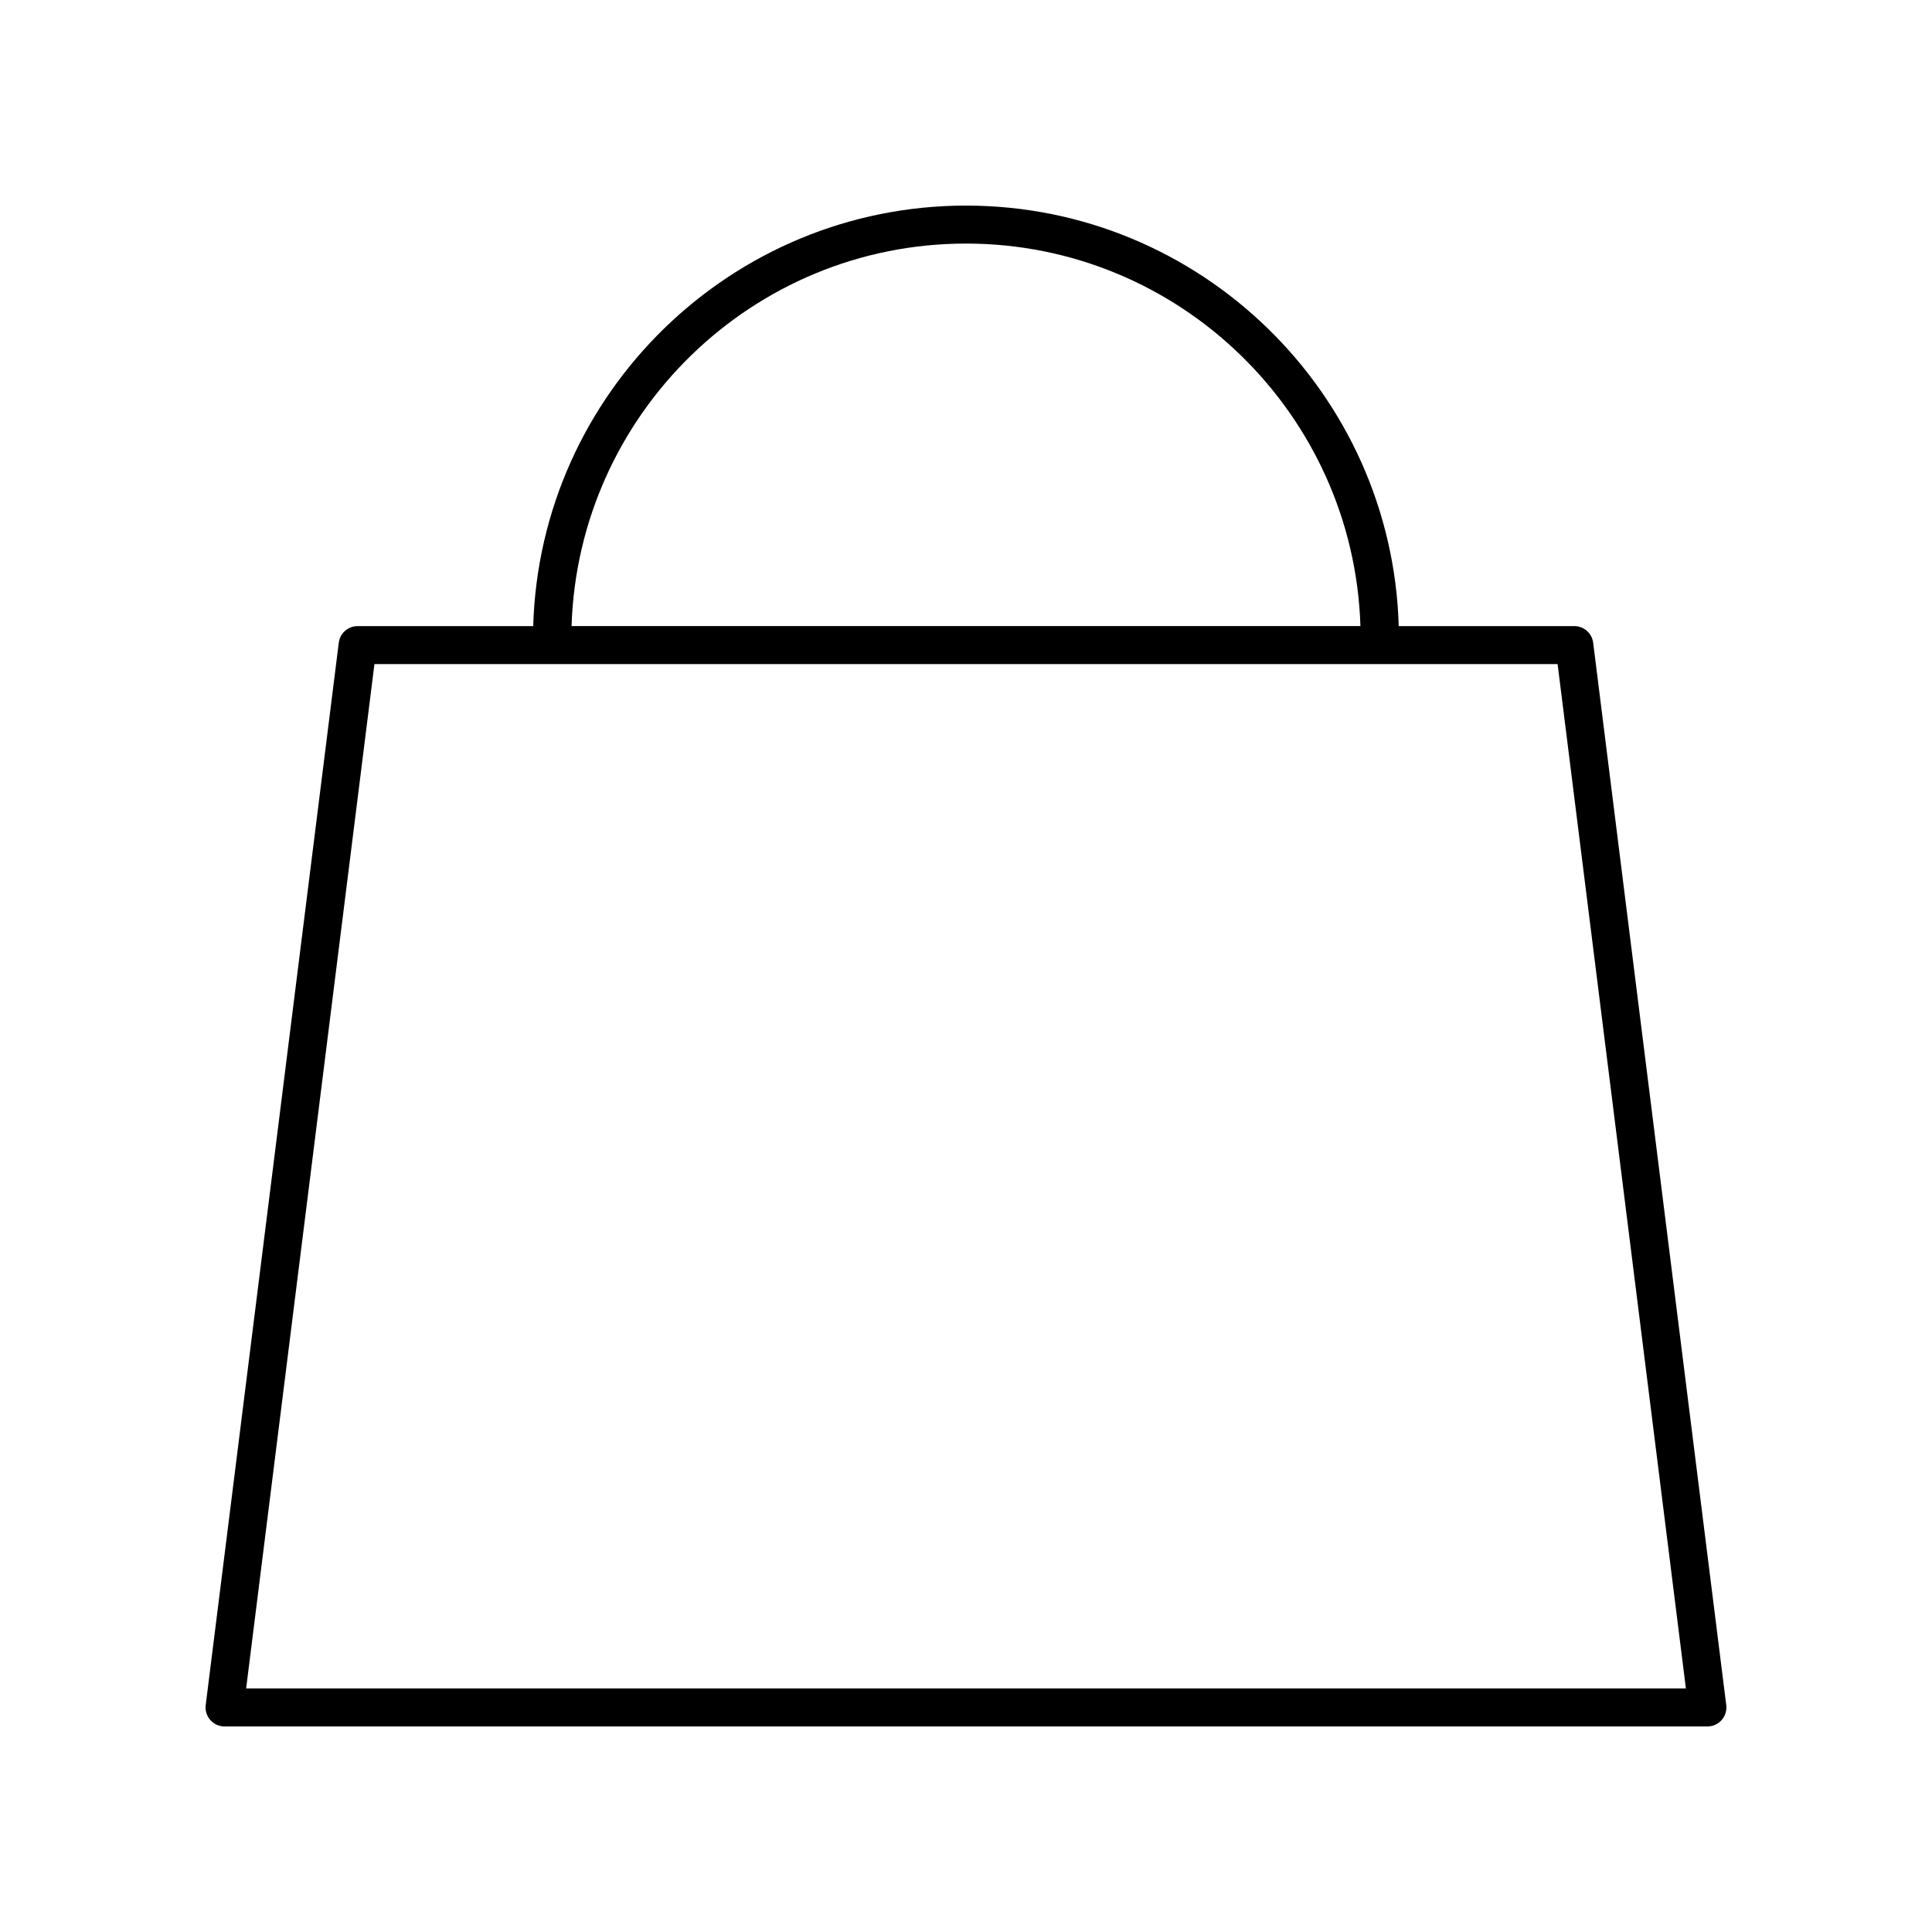 <?xml version="1.0" encoding="UTF-8"?>
<!-- Uploaded to: ICON Repo, www.svgrepo.com, Generator: ICON Repo Mixer Tools -->
<svg fill="#000000" width="800px" height="800px" version="1.1" viewBox="144 144 512 512" xmlns="http://www.w3.org/2000/svg">
 <path d="m199.73 599.82c0.957 1.086 2.332 1.707 3.777 1.707h392.97c1.445 0 2.82-0.621 3.777-1.703 0.953-1.082 1.398-2.527 1.219-3.961l-35.266-281.53c-0.316-2.519-2.457-4.41-5-4.41h-46.531c-1.773-61.75-52.52-111.44-114.68-111.44-62.168 0-112.91 49.691-114.69 111.44h-46.527c-2.543 0-4.684 1.891-5 4.41l-35.266 281.53c-0.18 1.438 0.266 2.879 1.219 3.961zm200.27-391.27c56.605 0 102.75 45.184 104.53 101.36h-209.06c1.785-56.18 47.926-101.36 104.53-101.36zm-156.77 111.44h313.55l34 271.46h-381.55z"/>
</svg>